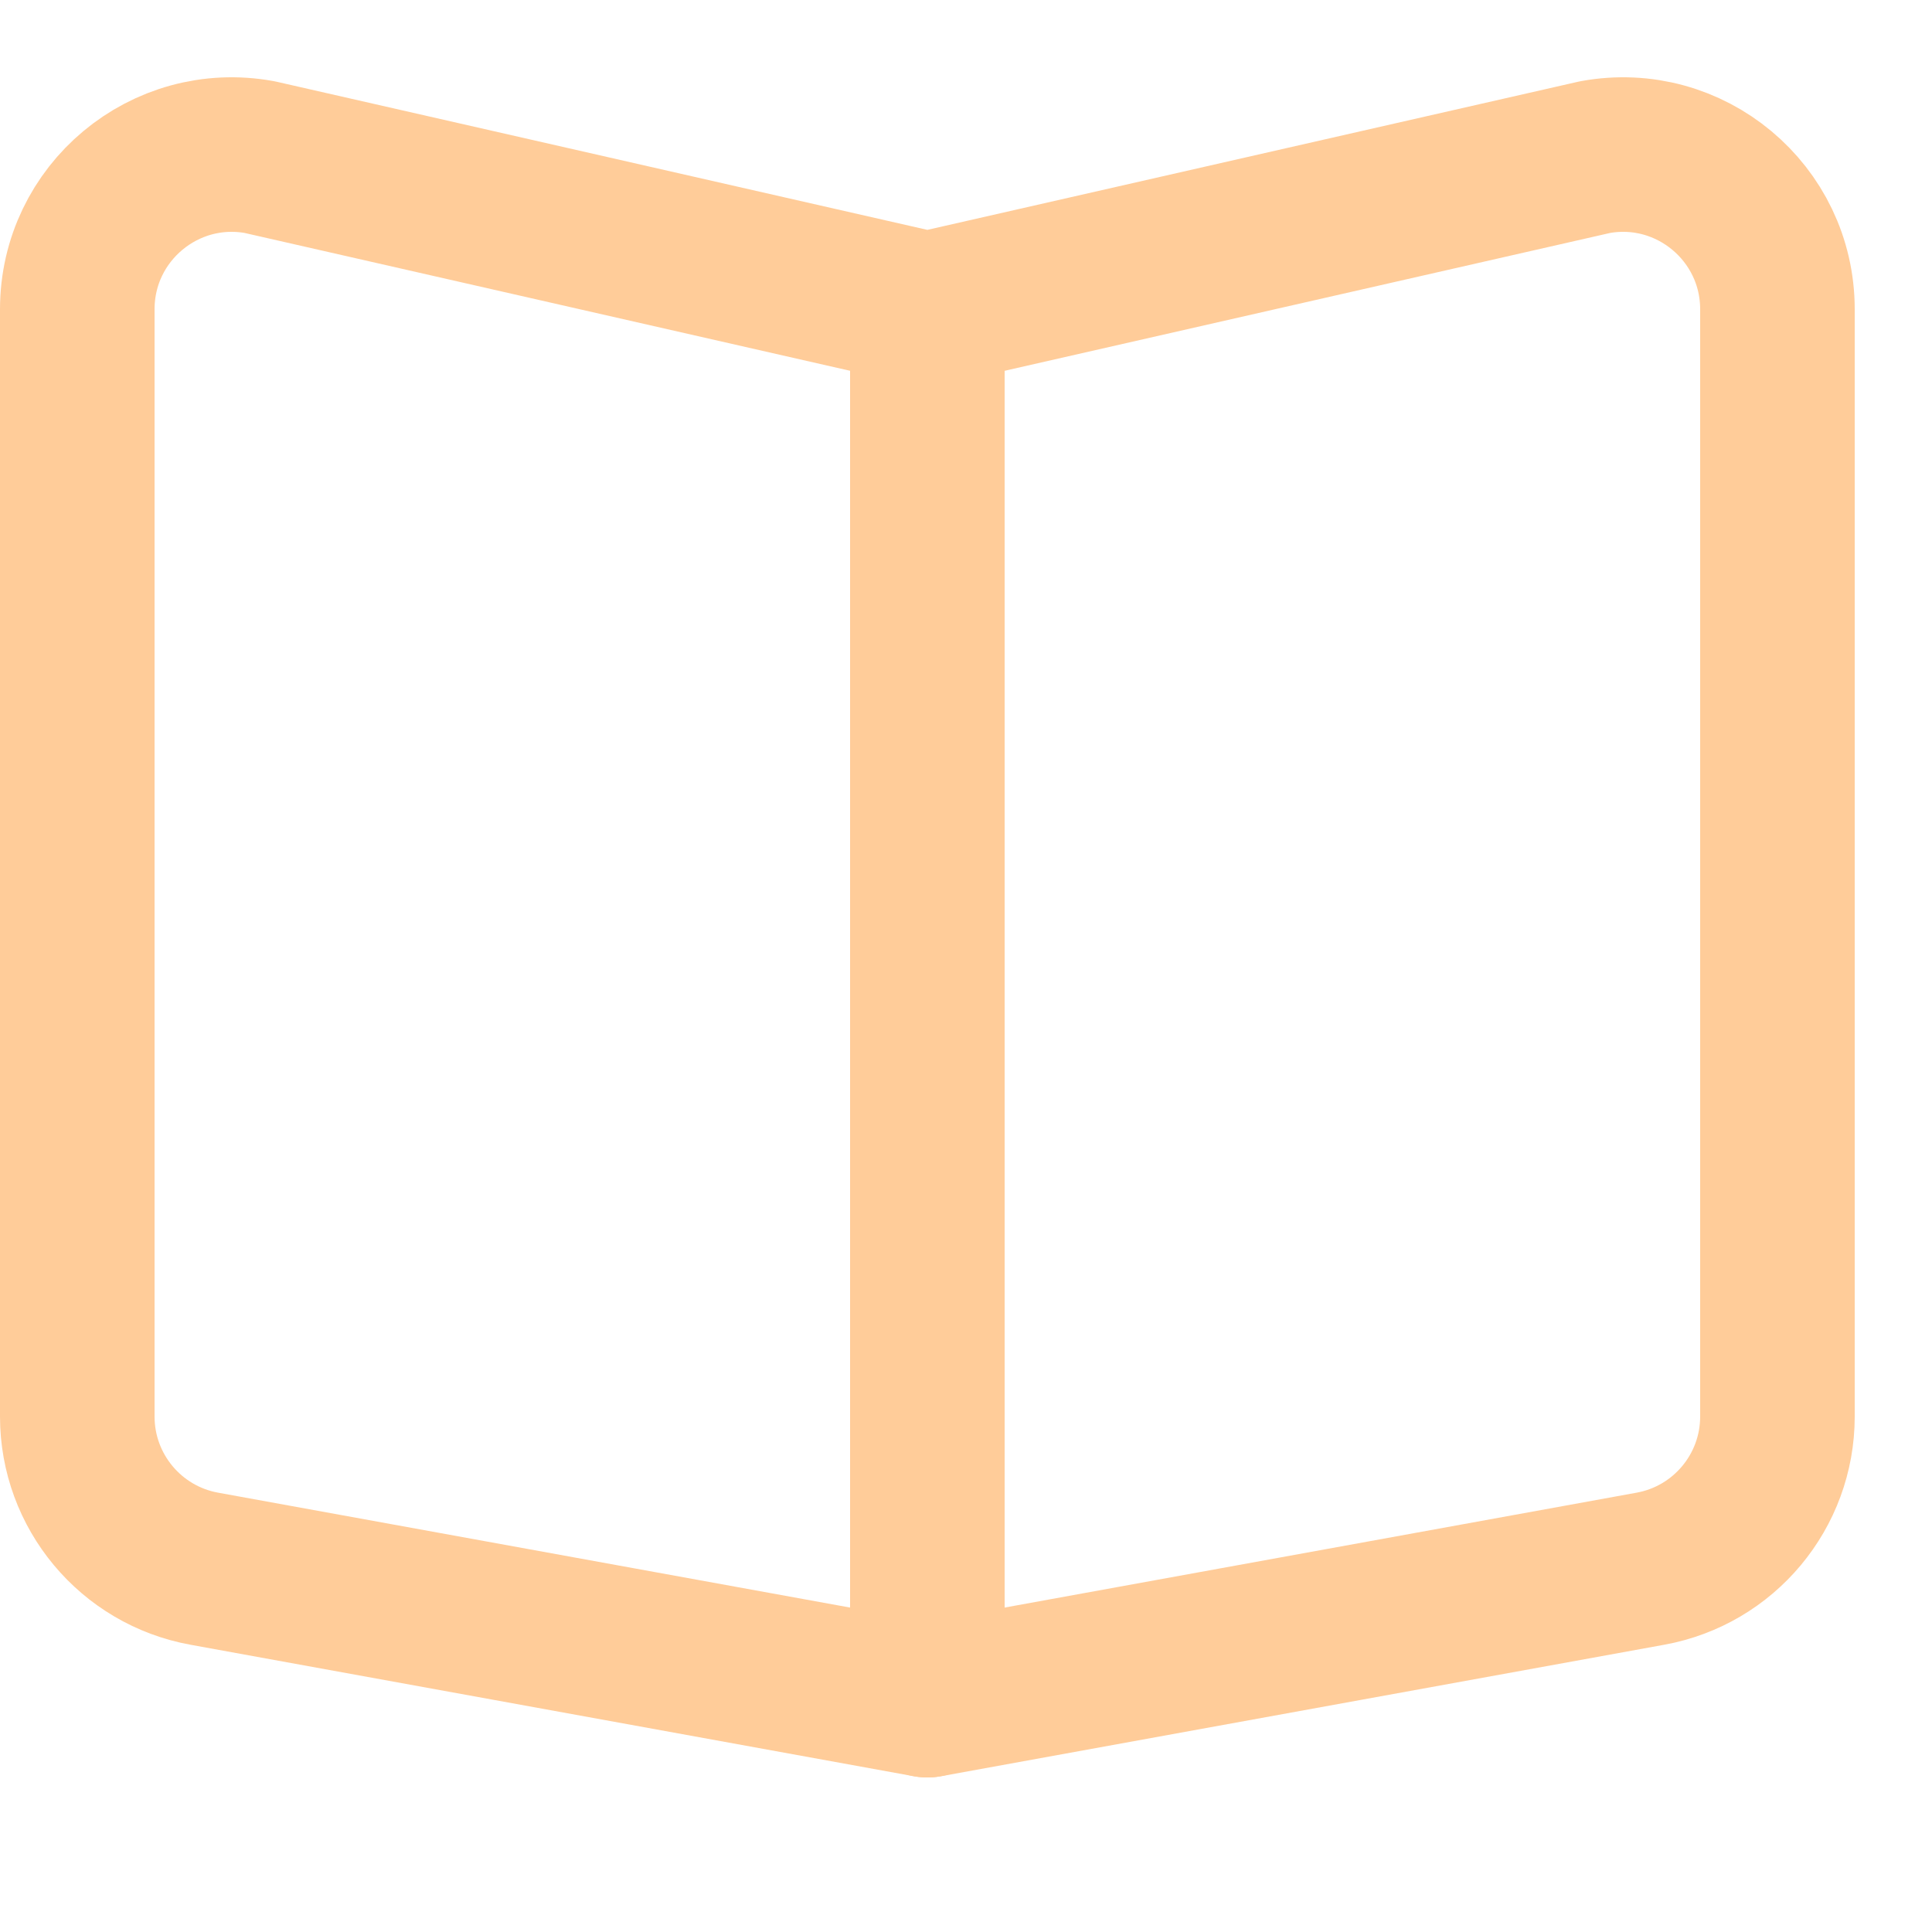 <svg enable-background="new 0 0 25 25" width="100" height="100" viewBox ="0 0 25 25" xmlns="http://www.w3.org/2000/svg"><title>book-open</title><g style="fill:none;stroke:#ffcc99;stroke-width:2;stroke-linecap:round;stroke-linejoin:round;stroke-miterlimit:10"><path d="m12 4v18"/><path d="m20.641 2.033-8.641 1.967-8.641-1.967c-1.228-.224-2.359.72-2.359 1.969v14.328c0 .967.692 1.796 1.643 1.969l9.357 1.701 9.357-1.701c.951-.173 1.643-1.002 1.643-1.969v-14.328c0-1.249-1.131-2.193-2.359-1.969z"/></g></svg>